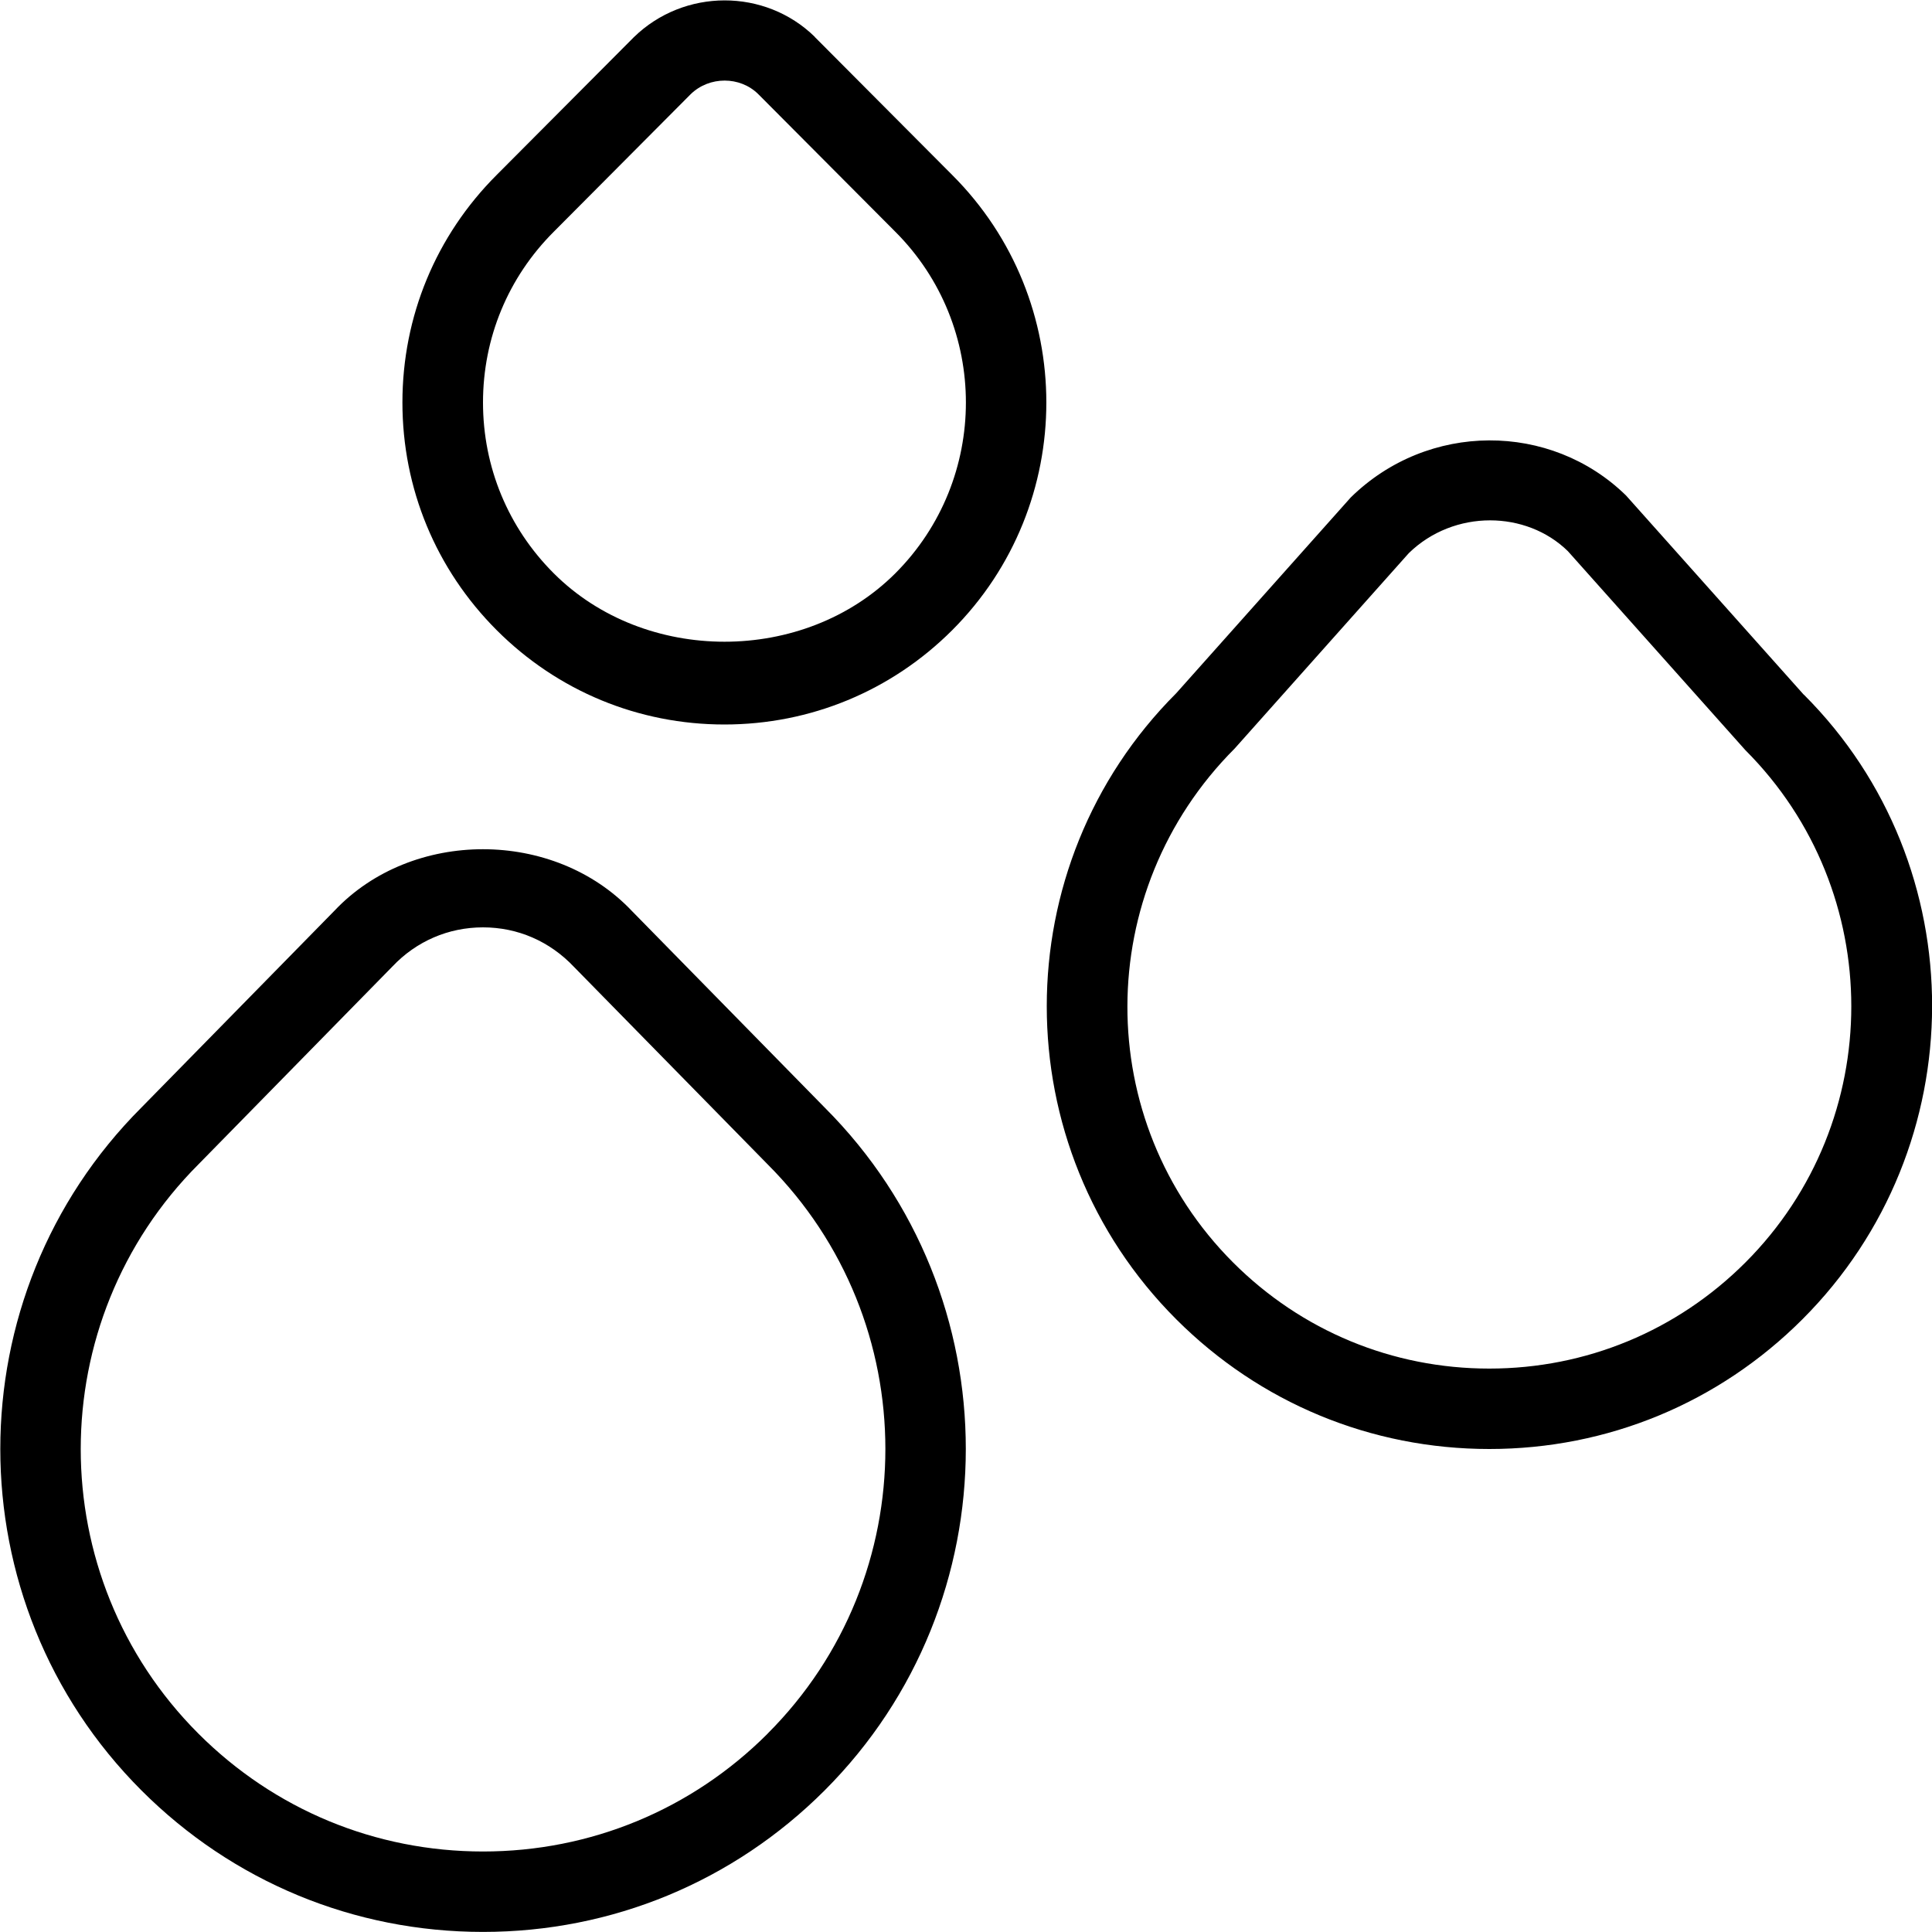 <svg viewBox="0 0 24 24" data-name="Layer 1" id="Layer_1" xmlns="http://www.w3.org/2000/svg">
  <path d="m7.852,11.319c-.971-1.028-2.737-1.022-3.696-.007l-2.398,2.445c-2.339,2.339-2.339,6.146,0,8.485,1.133,1.133,2.64,1.757,4.242,1.757s3.109-.624,4.243-1.757c2.339-2.339,2.339-6.146.003-8.482l-2.395-2.442Zm1.684,10.217c-.944.944-2.2,1.464-3.536,1.464s-2.591-.52-3.535-1.464c-1.95-1.95-1.95-5.122.003-7.075l2.408-2.456c.295-.312.694-.485,1.124-.485s.829.172,1.131.492l2.405,2.452c1.95,1.95,1.95,5.122,0,7.071Zm12.873-12.904l-2.21-2.477c-.937-.916-2.461-.917-3.42.025l-2.167,2.431c-2.145,2.145-2.145,5.634,0,7.778,1.039,1.039,2.42,1.611,3.889,1.611s2.85-.572,3.889-1.611c2.145-2.145,2.145-5.634.02-7.758Zm-.727,7.051c-.85.85-1.98,1.318-3.182,1.318s-2.332-.468-3.182-1.318c-1.754-1.755-1.754-4.609.02-6.385l2.163-2.427c.279-.272.646-.407,1.009-.407.354,0,.706.128.966.382l2.206,2.473c1.754,1.755,1.754,4.609,0,6.364ZM10.122.458c-.618-.605-1.624-.605-2.249.005l-1.702,1.709c-.756.755-1.172,1.76-1.172,2.828s.416,2.073,1.172,2.829,1.76,1.171,2.828,1.171,2.073-.416,2.829-1.171c1.56-1.56,1.56-4.098,0-5.656l-1.708-1.715Zm1,6.664c-1.134,1.133-3.11,1.133-4.243,0-.567-.567-.879-1.32-.879-2.122s.312-1.555.88-2.122l1.698-1.706c.117-.115.271-.171.424-.171.152,0,.303.056.416.167l1.704,1.711c1.169,1.169,1.169,3.073,0,4.243Z"></path>
</svg>
